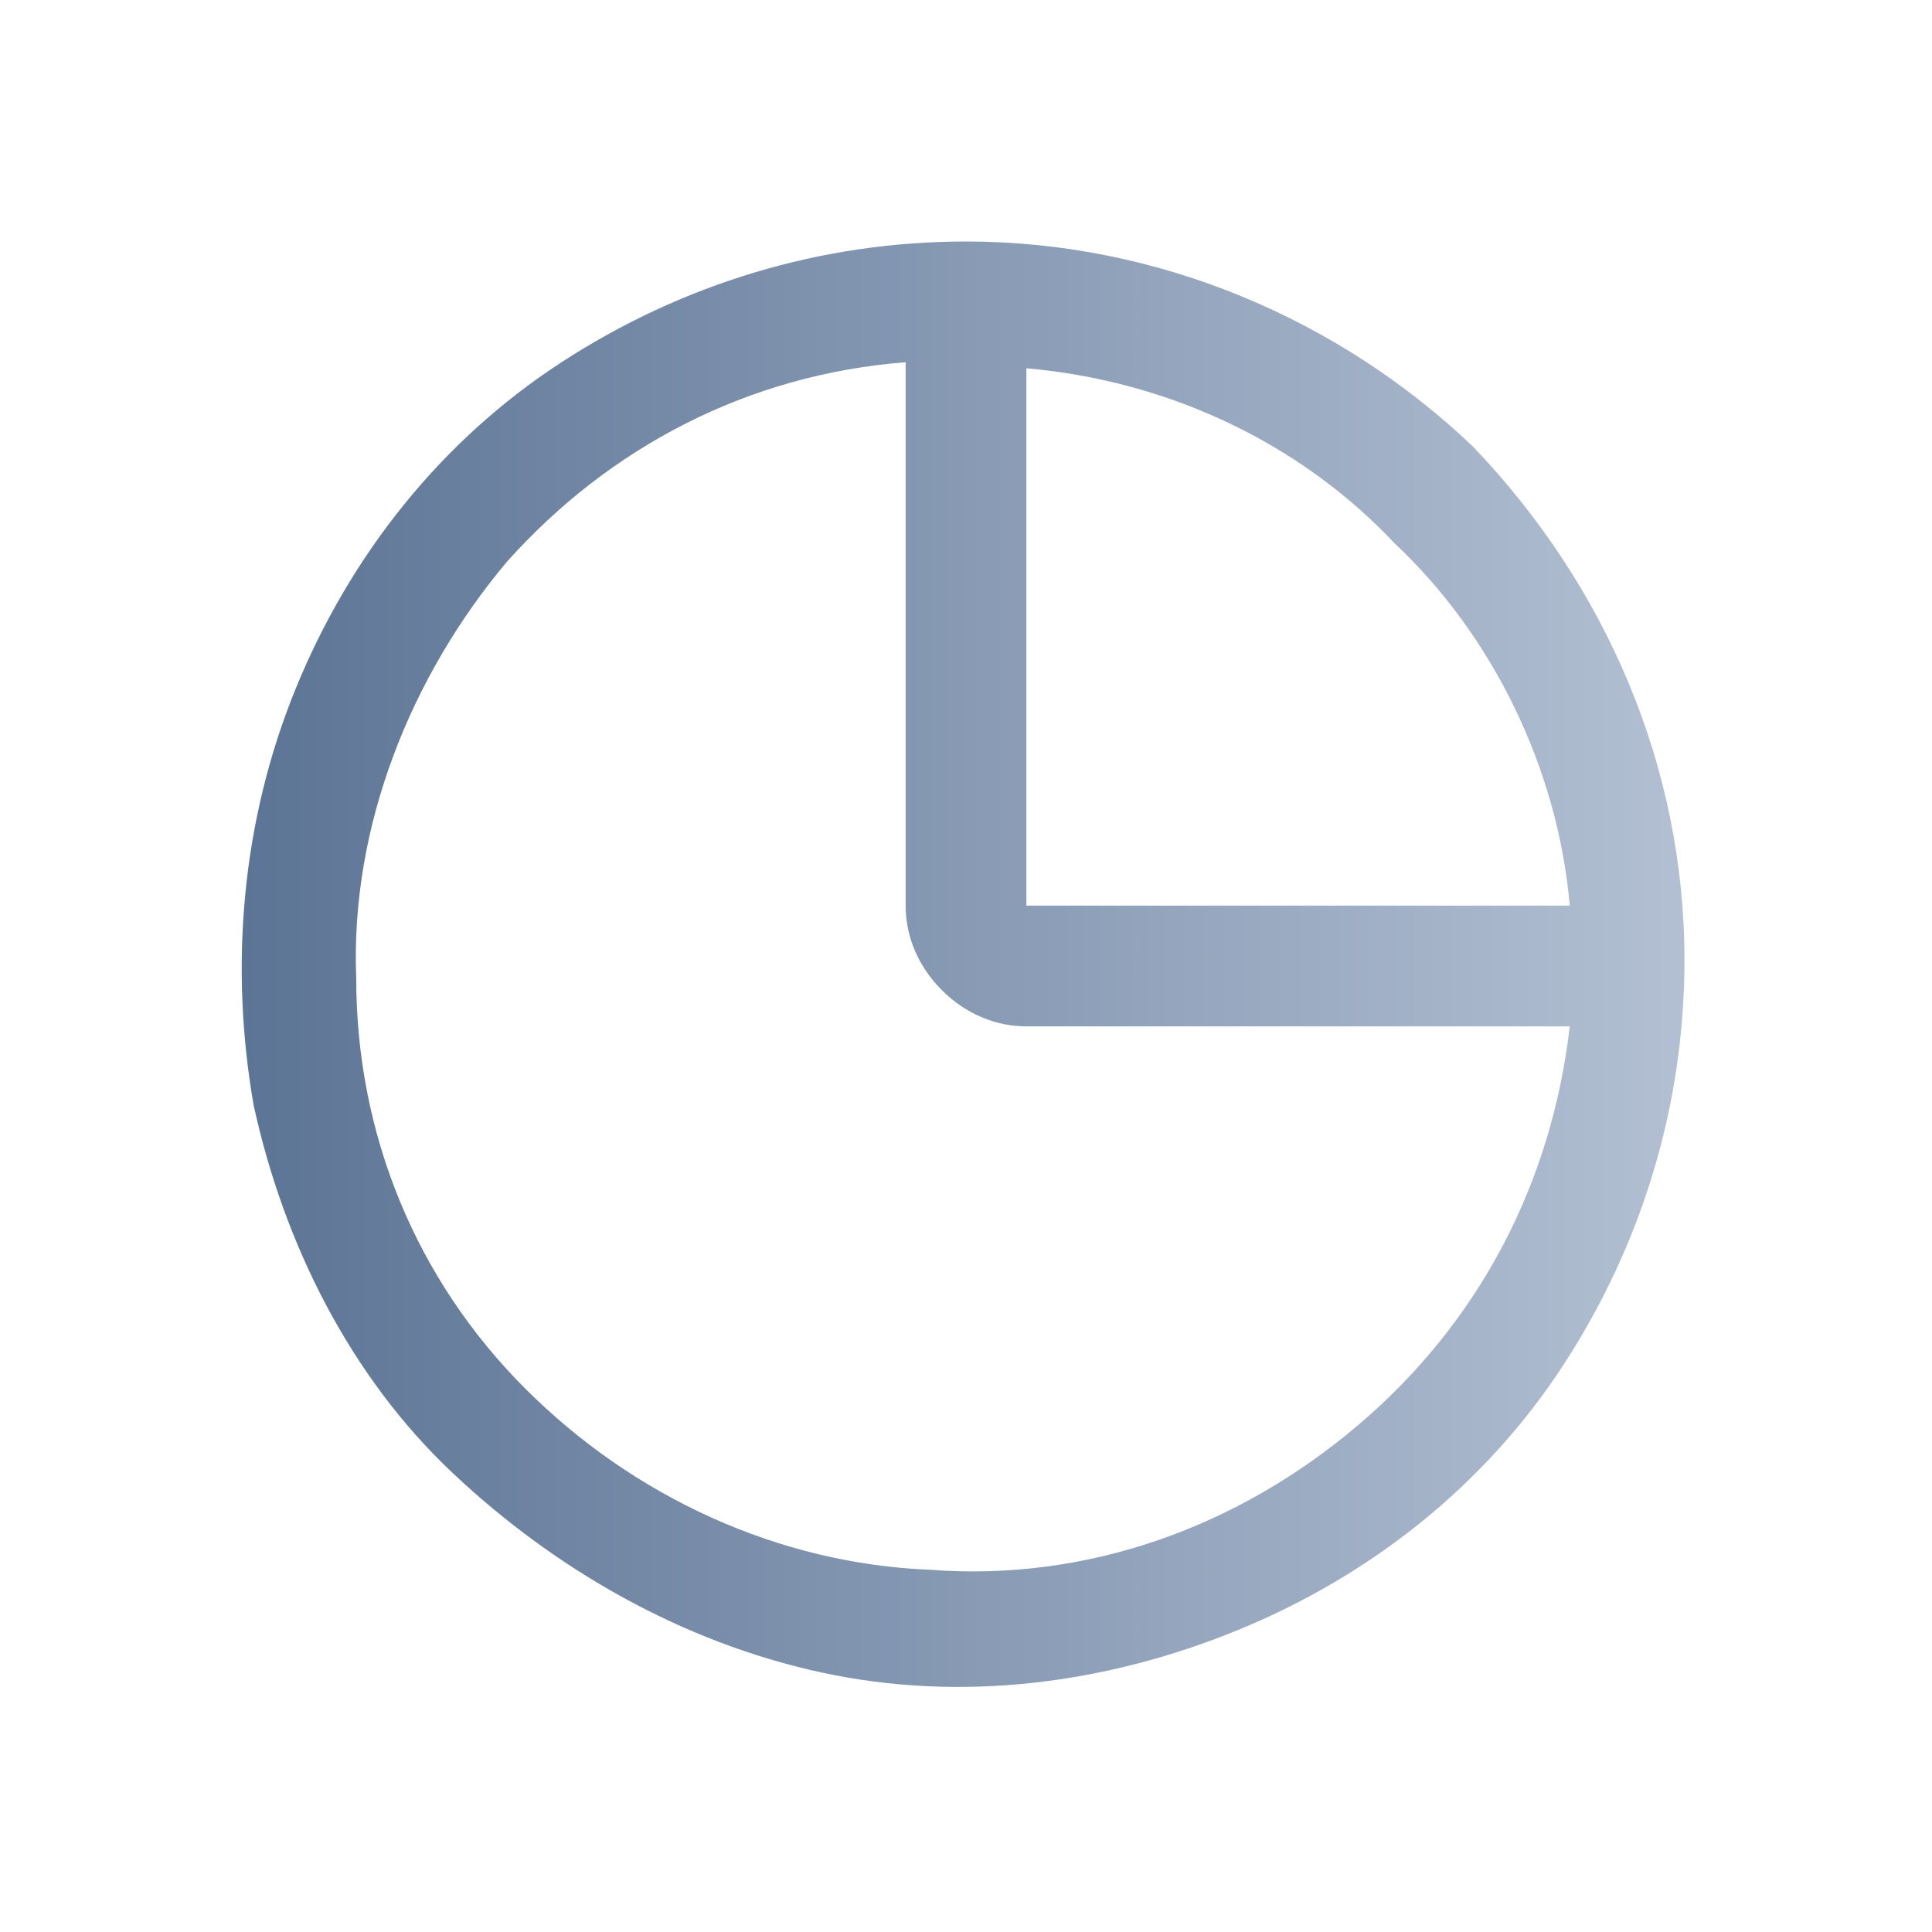 <?xml version="1.0" encoding="utf-8"?>
<!-- Generator: Adobe Illustrator 27.6.1, SVG Export Plug-In . SVG Version: 6.00 Build 0)  -->
<svg version="1.1" id="Layer_1" xmlns="http://www.w3.org/2000/svg" xmlns:xlink="http://www.w3.org/1999/xlink" x="0px" y="0px"
	 viewBox="0 0 32 32" style="enable-background:new 0 0 32 32;" xml:space="preserve">
<style type="text/css">
	.st0{fill:none;}
	.st1{fill:url(#SVGID_1_);}
</style>
<rect class="st0" width="32" height="32"/>
<linearGradient id="SVGID_1_" gradientUnits="userSpaceOnUse" x1="4" y1="18" x2="28" y2="18" gradientTransform="matrix(1 0 0 -1 0 34)">
	<stop  offset="0" style="stop-color:#5C7495"/>
	<stop  offset="1" style="stop-color:#B3C0D3"/>
</linearGradient>
<path class="st1" d="M16,4c-2.4,0-4.7,0.7-6.7,2c-2,1.3-3.5,3.2-4.4,5.4C4,13.6,3.8,16,4.2,18.3c0.5,2.3,1.6,4.5,3.3,6.1
	s3.8,2.8,6.1,3.3c2.3,0.5,4.7,0.2,6.9-0.7c2.2-0.9,4.1-2.4,5.4-4.4c1.3-2,2-4.3,2-6.7c0-3.2-1.3-6.2-3.5-8.5C22.2,5.3,19.2,4,16,4z
	 M26,15h-9V6.1c2.3,0.2,4.5,1.2,6.1,2.9C24.7,10.5,25.8,12.7,26,15z M15.4,26c-2.5-0.1-4.9-1.2-6.7-3c-1.8-1.8-2.8-4.2-2.8-6.8
	c-0.1-2.5,0.9-5,2.5-6.9c1.7-1.9,4-3.1,6.6-3.3v9c0,0.5,0.2,1,0.6,1.4C16,16.8,16.5,17,17,17h9c-0.3,2.6-1.5,4.9-3.5,6.6
	C20.5,25.3,18,26.2,15.4,26z"/>
</svg>
